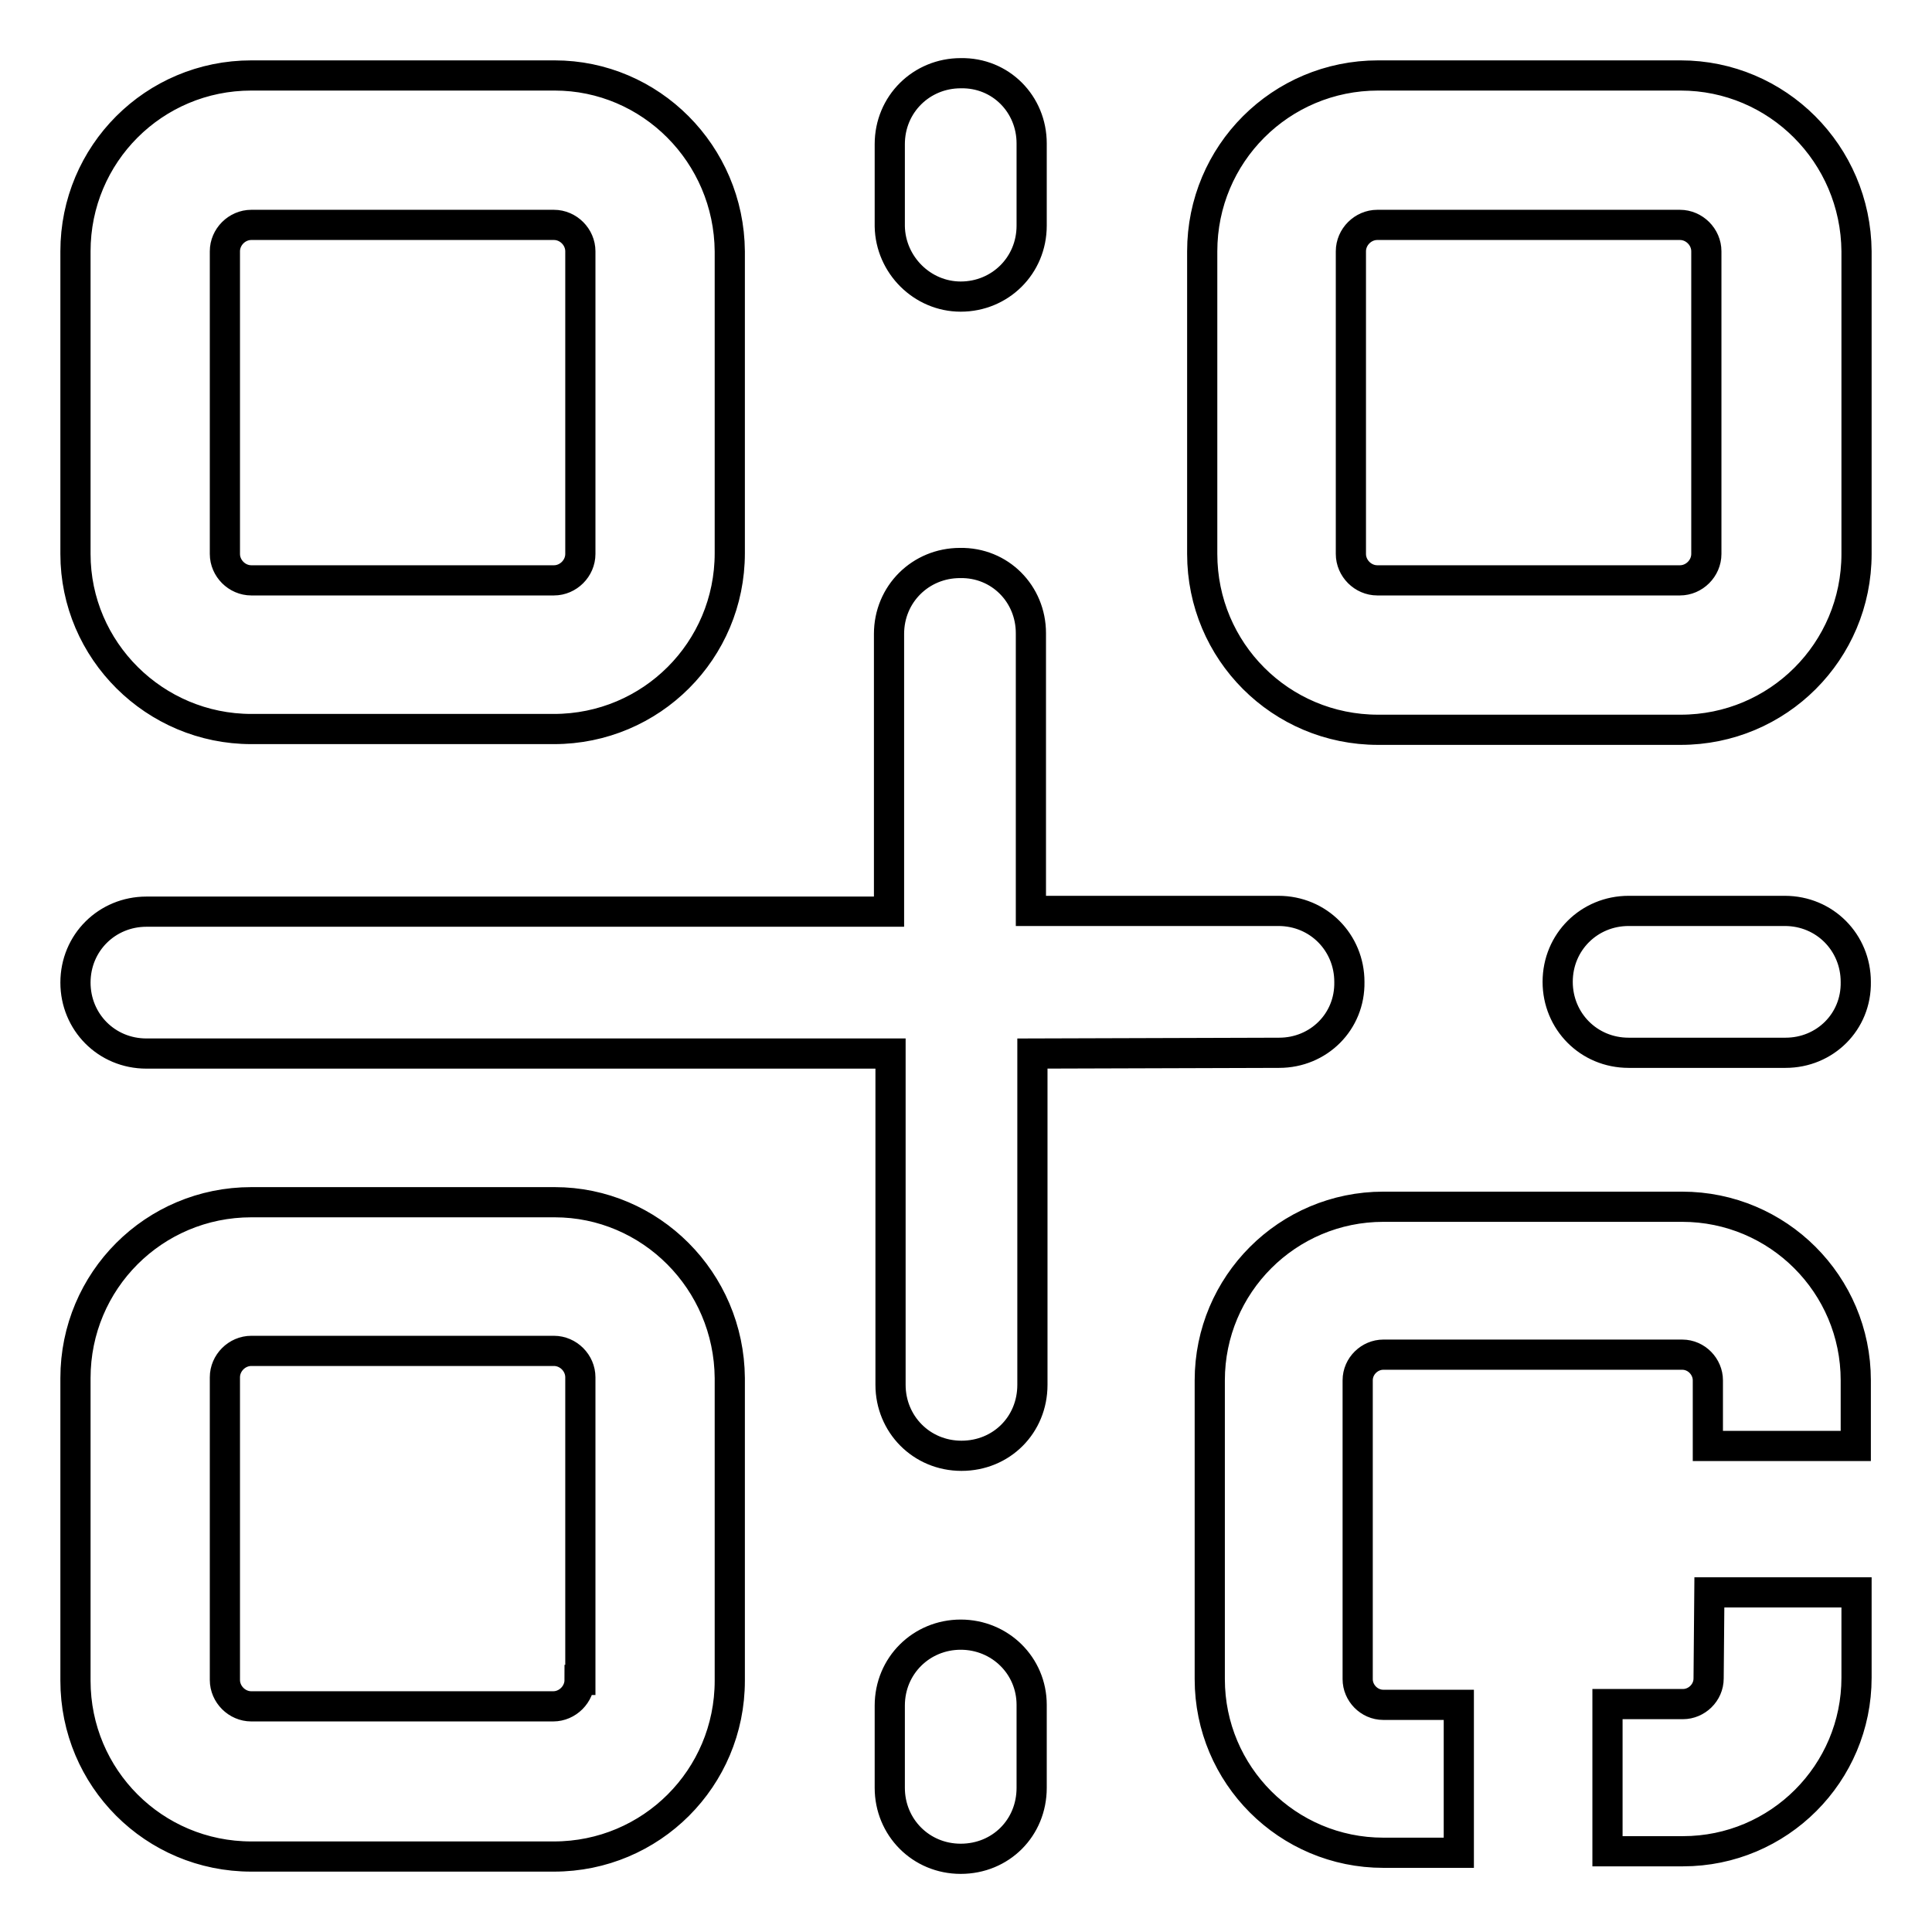 <?xml version="1.0" encoding="utf-8"?>
<!-- Svg Vector Icons : http://www.onlinewebfonts.com/icon -->
<!DOCTYPE svg PUBLIC "-//W3C//DTD SVG 1.1//EN" "http://www.w3.org/Graphics/SVG/1.1/DTD/svg11.dtd">
<svg version="1.1" xmlns="http://www.w3.org/2000/svg" xmlns:xlink="http://www.w3.org/1999/xlink" x="0px" y="0px" viewBox="0 0 256 256" enable-background="new 0 0 256 256" xml:space="preserve">
<g> <path stroke-width="4" fill-opacity="0" stroke="#000000"  d="M33.3,96.6h40.1c12.9,0,23.3-10.4,23.3-23.3V33.3C96.6,20.4,86.2,10,73.5,10H33.3C20.4,10,10,20.4,10,33.3 v40.1C10,86.2,20.5,96.6,33.3,96.6L33.3,96.6z M29.8,33.3c0-1.9,1.6-3.5,3.5-3.5h40.1c1.9,0,3.5,1.6,3.5,3.5v40.1 c0,1.9-1.6,3.5-3.5,3.5H33.3c-1.9,0-3.5-1.6-3.5-3.5V33.3z M73.5,159.3H33.3c-12.9,0-23.3,10.4-23.3,23.3v40.1 c0,12.9,10.4,23.3,23.3,23.3h40.1c12.9,0,23.3-10.4,23.3-23.3v-40.1C96.6,169.7,86.2,159.3,73.5,159.3z M76.8,222.6 c0,1.9-1.6,3.5-3.5,3.5H33.3c-1.9,0-3.5-1.6-3.5-3.5v-40.1c0-1.9,1.6-3.5,3.5-3.5h40.1c1.9,0,3.5,1.6,3.5,3.5V222.6L76.8,222.6z  M222.7,10h-40.1c-12.9,0-23.3,10.4-23.3,23.3v40.1c0,12.9,10.4,23.3,23.3,23.3h40.1c12.9,0,23.3-10.4,23.3-23.3V33.3 C245.9,20.4,235.5,10,222.7,10z M226.1,73.4c0,1.9-1.6,3.5-3.5,3.5h-40.1c-1.9,0-3.5-1.6-3.5-3.5V33.3c0-1.9,1.6-3.5,3.5-3.5h40.1 c1.9,0,3.5,1.6,3.5,3.5V73.4L226.1,73.4z M169.5,139.5c5.2,0,9.4-4.1,9.3-9.4c0-5.2-4.1-9.4-9.4-9.4h-32.8V83.9 c0-5.2-4.1-9.4-9.4-9.3c-5.2,0-9.4,4.1-9.4,9.4v36.8H19.4c-5.2,0-9.4,4.1-9.4,9.4c0,5.2,4.1,9.4,9.4,9.4H118v43.9 c0,5.2,4.1,9.4,9.4,9.4s9.4-4.1,9.4-9.4v-43.9L169.5,139.5L169.5,139.5z M236.6,139.5c5.2,0,9.4-4.1,9.3-9.4c0-5.2-4.1-9.4-9.4-9.4 h-20.7c-5.2,0-9.4,4.1-9.4,9.4c0,5.2,4.1,9.4,9.4,9.4H236.6z M127.3,39.3c5.2,0,9.4-4.1,9.4-9.4V19c0-5.2-4.1-9.4-9.4-9.3 c-5.2,0-9.4,4.1-9.4,9.4V30C118,35.1,122.2,39.3,127.3,39.3z M127.3,216.6c-5.2,0-9.4,4.1-9.4,9.4v10.9c0,5.2,4.1,9.4,9.4,9.4 c5.3,0,9.4-4.1,9.4-9.4v-11C136.7,220.7,132.5,216.6,127.3,216.6L127.3,216.6z M226.4,222.4c0,1.9-1.6,3.4-3.4,3.4h-10v19.5h10 c12.7,0,23-10.3,23-23V211h-19.5L226.4,222.4L226.4,222.4z M222.9,159.9h-39.6c-12.7,0-23,10.3-23,23v39.6c0,12.7,10.3,23,23,23h10 v-19.6h-10c-1.9,0-3.4-1.6-3.4-3.4v-39.6c0-1.9,1.6-3.4,3.4-3.4h39.6c1.9,0,3.4,1.6,3.4,3.4v8.7h19.6v-8.7 C245.9,170.2,235.6,159.9,222.9,159.9L222.9,159.9z"/></g>
</svg>